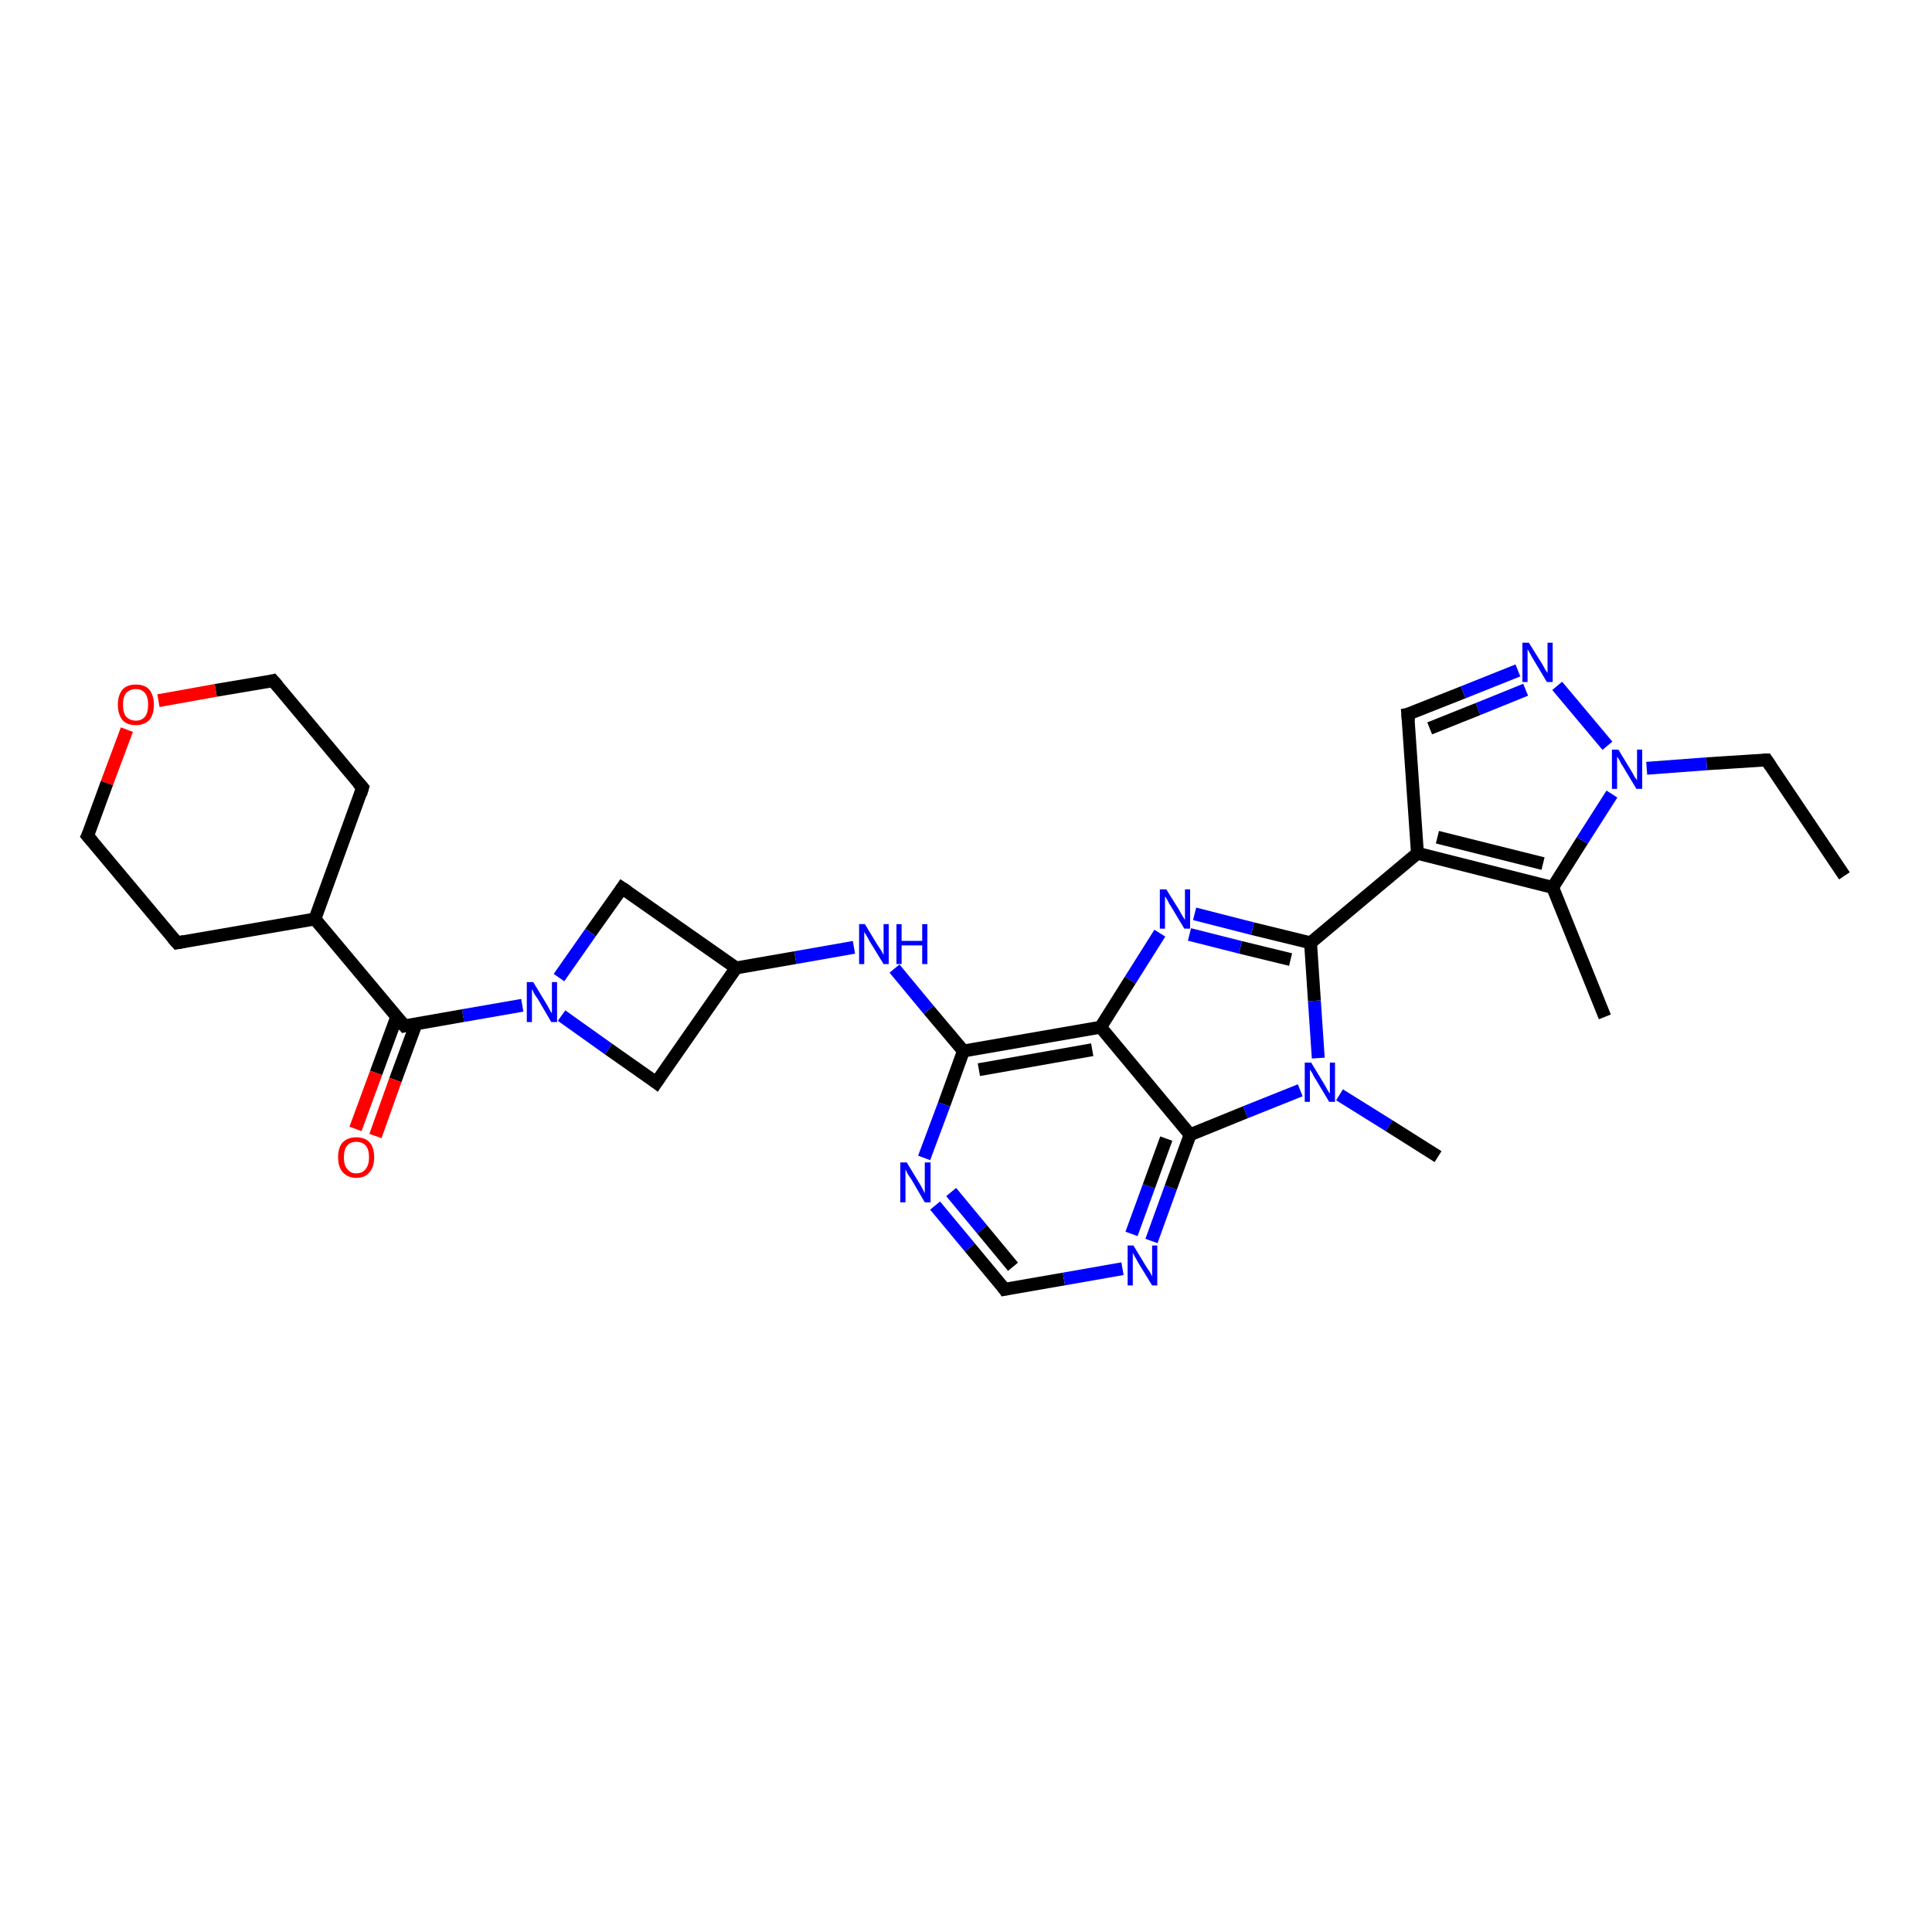 <?xml version='1.0' encoding='iso-8859-1'?>
<svg version='1.1' baseProfile='full'
              xmlns='http://www.w3.org/2000/svg'
                      xmlns:rdkit='http://www.rdkit.org/xml'
                      xmlns:xlink='http://www.w3.org/1999/xlink'
                  xml:space='preserve'
width='300px' height='300px' viewBox='0 0 300 300'>
<!-- END OF HEADER -->
<rect style='opacity:1.0;fill:#FFFFFF;stroke:none' width='300.0' height='300.0' x='0.0' y='0.0'> </rect>
<path class='bond-0 atom-0 atom-1' d='M 286.4,136.0 L 274.3,118.0' style='fill:none;fill-rule:evenodd;stroke:#000000;stroke-width:2.0px;stroke-linecap:butt;stroke-linejoin:miter;stroke-opacity:1' />
<path class='bond-1 atom-1 atom-2' d='M 274.3,118.0 L 265.0,118.6' style='fill:none;fill-rule:evenodd;stroke:#000000;stroke-width:2.0px;stroke-linecap:butt;stroke-linejoin:miter;stroke-opacity:1' />
<path class='bond-1 atom-1 atom-2' d='M 265.0,118.6 L 255.7,119.3' style='fill:none;fill-rule:evenodd;stroke:#0000FF;stroke-width:2.0px;stroke-linecap:butt;stroke-linejoin:miter;stroke-opacity:1' />
<path class='bond-2 atom-2 atom-3' d='M 249.6,115.8 L 241.8,106.5' style='fill:none;fill-rule:evenodd;stroke:#0000FF;stroke-width:2.0px;stroke-linecap:butt;stroke-linejoin:miter;stroke-opacity:1' />
<path class='bond-3 atom-3 atom-4' d='M 235.7,104.1 L 227.2,107.5' style='fill:none;fill-rule:evenodd;stroke:#0000FF;stroke-width:2.0px;stroke-linecap:butt;stroke-linejoin:miter;stroke-opacity:1' />
<path class='bond-3 atom-3 atom-4' d='M 227.2,107.5 L 218.6,110.9' style='fill:none;fill-rule:evenodd;stroke:#000000;stroke-width:2.0px;stroke-linecap:butt;stroke-linejoin:miter;stroke-opacity:1' />
<path class='bond-3 atom-3 atom-4' d='M 236.9,107.1 L 229.5,110.1' style='fill:none;fill-rule:evenodd;stroke:#0000FF;stroke-width:2.0px;stroke-linecap:butt;stroke-linejoin:miter;stroke-opacity:1' />
<path class='bond-3 atom-3 atom-4' d='M 229.5,110.1 L 222.0,113.1' style='fill:none;fill-rule:evenodd;stroke:#000000;stroke-width:2.0px;stroke-linecap:butt;stroke-linejoin:miter;stroke-opacity:1' />
<path class='bond-4 atom-4 atom-5' d='M 218.6,110.9 L 220.1,132.5' style='fill:none;fill-rule:evenodd;stroke:#000000;stroke-width:2.0px;stroke-linecap:butt;stroke-linejoin:miter;stroke-opacity:1' />
<path class='bond-5 atom-5 atom-6' d='M 220.1,132.5 L 241.1,137.8' style='fill:none;fill-rule:evenodd;stroke:#000000;stroke-width:2.0px;stroke-linecap:butt;stroke-linejoin:miter;stroke-opacity:1' />
<path class='bond-5 atom-5 atom-6' d='M 223.2,130.0 L 239.6,134.1' style='fill:none;fill-rule:evenodd;stroke:#000000;stroke-width:2.0px;stroke-linecap:butt;stroke-linejoin:miter;stroke-opacity:1' />
<path class='bond-6 atom-6 atom-7' d='M 241.1,137.8 L 249.2,157.9' style='fill:none;fill-rule:evenodd;stroke:#000000;stroke-width:2.0px;stroke-linecap:butt;stroke-linejoin:miter;stroke-opacity:1' />
<path class='bond-7 atom-5 atom-8' d='M 220.1,132.5 L 203.5,146.4' style='fill:none;fill-rule:evenodd;stroke:#000000;stroke-width:2.0px;stroke-linecap:butt;stroke-linejoin:miter;stroke-opacity:1' />
<path class='bond-8 atom-8 atom-9' d='M 203.5,146.4 L 194.5,144.2' style='fill:none;fill-rule:evenodd;stroke:#000000;stroke-width:2.0px;stroke-linecap:butt;stroke-linejoin:miter;stroke-opacity:1' />
<path class='bond-8 atom-8 atom-9' d='M 194.5,144.2 L 185.5,141.9' style='fill:none;fill-rule:evenodd;stroke:#0000FF;stroke-width:2.0px;stroke-linecap:butt;stroke-linejoin:miter;stroke-opacity:1' />
<path class='bond-8 atom-8 atom-9' d='M 200.4,149.0 L 192.6,147.1' style='fill:none;fill-rule:evenodd;stroke:#000000;stroke-width:2.0px;stroke-linecap:butt;stroke-linejoin:miter;stroke-opacity:1' />
<path class='bond-8 atom-8 atom-9' d='M 192.6,147.1 L 184.7,145.1' style='fill:none;fill-rule:evenodd;stroke:#0000FF;stroke-width:2.0px;stroke-linecap:butt;stroke-linejoin:miter;stroke-opacity:1' />
<path class='bond-9 atom-9 atom-10' d='M 180.1,144.9 L 175.5,152.2' style='fill:none;fill-rule:evenodd;stroke:#0000FF;stroke-width:2.0px;stroke-linecap:butt;stroke-linejoin:miter;stroke-opacity:1' />
<path class='bond-9 atom-9 atom-10' d='M 175.5,152.2 L 170.9,159.5' style='fill:none;fill-rule:evenodd;stroke:#000000;stroke-width:2.0px;stroke-linecap:butt;stroke-linejoin:miter;stroke-opacity:1' />
<path class='bond-10 atom-10 atom-11' d='M 170.9,159.5 L 149.6,163.2' style='fill:none;fill-rule:evenodd;stroke:#000000;stroke-width:2.0px;stroke-linecap:butt;stroke-linejoin:miter;stroke-opacity:1' />
<path class='bond-10 atom-10 atom-11' d='M 169.6,163.0 L 152.0,166.1' style='fill:none;fill-rule:evenodd;stroke:#000000;stroke-width:2.0px;stroke-linecap:butt;stroke-linejoin:miter;stroke-opacity:1' />
<path class='bond-11 atom-11 atom-12' d='M 149.6,163.2 L 144.2,156.8' style='fill:none;fill-rule:evenodd;stroke:#000000;stroke-width:2.0px;stroke-linecap:butt;stroke-linejoin:miter;stroke-opacity:1' />
<path class='bond-11 atom-11 atom-12' d='M 144.2,156.8 L 138.9,150.4' style='fill:none;fill-rule:evenodd;stroke:#0000FF;stroke-width:2.0px;stroke-linecap:butt;stroke-linejoin:miter;stroke-opacity:1' />
<path class='bond-12 atom-12 atom-13' d='M 132.6,147.1 L 123.5,148.7' style='fill:none;fill-rule:evenodd;stroke:#0000FF;stroke-width:2.0px;stroke-linecap:butt;stroke-linejoin:miter;stroke-opacity:1' />
<path class='bond-12 atom-12 atom-13' d='M 123.5,148.7 L 114.3,150.3' style='fill:none;fill-rule:evenodd;stroke:#000000;stroke-width:2.0px;stroke-linecap:butt;stroke-linejoin:miter;stroke-opacity:1' />
<path class='bond-13 atom-13 atom-14' d='M 114.3,150.3 L 96.6,137.9' style='fill:none;fill-rule:evenodd;stroke:#000000;stroke-width:2.0px;stroke-linecap:butt;stroke-linejoin:miter;stroke-opacity:1' />
<path class='bond-14 atom-14 atom-15' d='M 96.6,137.9 L 91.7,144.8' style='fill:none;fill-rule:evenodd;stroke:#000000;stroke-width:2.0px;stroke-linecap:butt;stroke-linejoin:miter;stroke-opacity:1' />
<path class='bond-14 atom-14 atom-15' d='M 91.7,144.8 L 86.8,151.8' style='fill:none;fill-rule:evenodd;stroke:#0000FF;stroke-width:2.0px;stroke-linecap:butt;stroke-linejoin:miter;stroke-opacity:1' />
<path class='bond-15 atom-15 atom-16' d='M 87.2,157.7 L 94.5,162.9' style='fill:none;fill-rule:evenodd;stroke:#0000FF;stroke-width:2.0px;stroke-linecap:butt;stroke-linejoin:miter;stroke-opacity:1' />
<path class='bond-15 atom-15 atom-16' d='M 94.5,162.9 L 101.9,168.1' style='fill:none;fill-rule:evenodd;stroke:#000000;stroke-width:2.0px;stroke-linecap:butt;stroke-linejoin:miter;stroke-opacity:1' />
<path class='bond-16 atom-15 atom-17' d='M 81.1,156.1 L 71.9,157.7' style='fill:none;fill-rule:evenodd;stroke:#0000FF;stroke-width:2.0px;stroke-linecap:butt;stroke-linejoin:miter;stroke-opacity:1' />
<path class='bond-16 atom-15 atom-17' d='M 71.9,157.7 L 62.8,159.3' style='fill:none;fill-rule:evenodd;stroke:#000000;stroke-width:2.0px;stroke-linecap:butt;stroke-linejoin:miter;stroke-opacity:1' />
<path class='bond-17 atom-17 atom-18' d='M 61.6,157.9 L 58.4,166.6' style='fill:none;fill-rule:evenodd;stroke:#000000;stroke-width:2.0px;stroke-linecap:butt;stroke-linejoin:miter;stroke-opacity:1' />
<path class='bond-17 atom-17 atom-18' d='M 58.4,166.6 L 55.2,175.3' style='fill:none;fill-rule:evenodd;stroke:#FF0000;stroke-width:2.0px;stroke-linecap:butt;stroke-linejoin:miter;stroke-opacity:1' />
<path class='bond-17 atom-17 atom-18' d='M 64.6,159.0 L 61.4,167.7' style='fill:none;fill-rule:evenodd;stroke:#000000;stroke-width:2.0px;stroke-linecap:butt;stroke-linejoin:miter;stroke-opacity:1' />
<path class='bond-17 atom-17 atom-18' d='M 61.4,167.7 L 58.3,176.4' style='fill:none;fill-rule:evenodd;stroke:#FF0000;stroke-width:2.0px;stroke-linecap:butt;stroke-linejoin:miter;stroke-opacity:1' />
<path class='bond-18 atom-17 atom-19' d='M 62.8,159.3 L 48.9,142.7' style='fill:none;fill-rule:evenodd;stroke:#000000;stroke-width:2.0px;stroke-linecap:butt;stroke-linejoin:miter;stroke-opacity:1' />
<path class='bond-19 atom-19 atom-20' d='M 48.9,142.7 L 56.3,122.3' style='fill:none;fill-rule:evenodd;stroke:#000000;stroke-width:2.0px;stroke-linecap:butt;stroke-linejoin:miter;stroke-opacity:1' />
<path class='bond-20 atom-20 atom-21' d='M 56.3,122.3 L 42.4,105.7' style='fill:none;fill-rule:evenodd;stroke:#000000;stroke-width:2.0px;stroke-linecap:butt;stroke-linejoin:miter;stroke-opacity:1' />
<path class='bond-21 atom-21 atom-22' d='M 42.4,105.7 L 33.5,107.2' style='fill:none;fill-rule:evenodd;stroke:#000000;stroke-width:2.0px;stroke-linecap:butt;stroke-linejoin:miter;stroke-opacity:1' />
<path class='bond-21 atom-21 atom-22' d='M 33.5,107.2 L 24.6,108.8' style='fill:none;fill-rule:evenodd;stroke:#FF0000;stroke-width:2.0px;stroke-linecap:butt;stroke-linejoin:miter;stroke-opacity:1' />
<path class='bond-22 atom-22 atom-23' d='M 19.7,113.3 L 16.6,121.6' style='fill:none;fill-rule:evenodd;stroke:#FF0000;stroke-width:2.0px;stroke-linecap:butt;stroke-linejoin:miter;stroke-opacity:1' />
<path class='bond-22 atom-22 atom-23' d='M 16.6,121.6 L 13.6,129.8' style='fill:none;fill-rule:evenodd;stroke:#000000;stroke-width:2.0px;stroke-linecap:butt;stroke-linejoin:miter;stroke-opacity:1' />
<path class='bond-23 atom-23 atom-24' d='M 13.6,129.8 L 27.5,146.4' style='fill:none;fill-rule:evenodd;stroke:#000000;stroke-width:2.0px;stroke-linecap:butt;stroke-linejoin:miter;stroke-opacity:1' />
<path class='bond-24 atom-11 atom-25' d='M 149.6,163.2 L 146.6,171.5' style='fill:none;fill-rule:evenodd;stroke:#000000;stroke-width:2.0px;stroke-linecap:butt;stroke-linejoin:miter;stroke-opacity:1' />
<path class='bond-24 atom-11 atom-25' d='M 146.6,171.5 L 143.5,179.8' style='fill:none;fill-rule:evenodd;stroke:#0000FF;stroke-width:2.0px;stroke-linecap:butt;stroke-linejoin:miter;stroke-opacity:1' />
<path class='bond-25 atom-25 atom-26' d='M 145.2,187.2 L 150.6,193.7' style='fill:none;fill-rule:evenodd;stroke:#0000FF;stroke-width:2.0px;stroke-linecap:butt;stroke-linejoin:miter;stroke-opacity:1' />
<path class='bond-25 atom-25 atom-26' d='M 150.6,193.7 L 156.0,200.2' style='fill:none;fill-rule:evenodd;stroke:#000000;stroke-width:2.0px;stroke-linecap:butt;stroke-linejoin:miter;stroke-opacity:1' />
<path class='bond-25 atom-25 atom-26' d='M 147.7,185.1 L 152.5,190.9' style='fill:none;fill-rule:evenodd;stroke:#0000FF;stroke-width:2.0px;stroke-linecap:butt;stroke-linejoin:miter;stroke-opacity:1' />
<path class='bond-25 atom-25 atom-26' d='M 152.5,190.9 L 157.3,196.7' style='fill:none;fill-rule:evenodd;stroke:#000000;stroke-width:2.0px;stroke-linecap:butt;stroke-linejoin:miter;stroke-opacity:1' />
<path class='bond-26 atom-26 atom-27' d='M 156.0,200.2 L 165.2,198.6' style='fill:none;fill-rule:evenodd;stroke:#000000;stroke-width:2.0px;stroke-linecap:butt;stroke-linejoin:miter;stroke-opacity:1' />
<path class='bond-26 atom-26 atom-27' d='M 165.2,198.6 L 174.3,197.0' style='fill:none;fill-rule:evenodd;stroke:#0000FF;stroke-width:2.0px;stroke-linecap:butt;stroke-linejoin:miter;stroke-opacity:1' />
<path class='bond-27 atom-27 atom-28' d='M 178.8,192.7 L 181.8,184.4' style='fill:none;fill-rule:evenodd;stroke:#0000FF;stroke-width:2.0px;stroke-linecap:butt;stroke-linejoin:miter;stroke-opacity:1' />
<path class='bond-27 atom-27 atom-28' d='M 181.8,184.4 L 184.8,176.2' style='fill:none;fill-rule:evenodd;stroke:#000000;stroke-width:2.0px;stroke-linecap:butt;stroke-linejoin:miter;stroke-opacity:1' />
<path class='bond-27 atom-27 atom-28' d='M 175.7,191.6 L 178.4,184.2' style='fill:none;fill-rule:evenodd;stroke:#0000FF;stroke-width:2.0px;stroke-linecap:butt;stroke-linejoin:miter;stroke-opacity:1' />
<path class='bond-27 atom-27 atom-28' d='M 178.4,184.2 L 181.1,176.8' style='fill:none;fill-rule:evenodd;stroke:#000000;stroke-width:2.0px;stroke-linecap:butt;stroke-linejoin:miter;stroke-opacity:1' />
<path class='bond-28 atom-28 atom-29' d='M 184.8,176.2 L 193.4,172.7' style='fill:none;fill-rule:evenodd;stroke:#000000;stroke-width:2.0px;stroke-linecap:butt;stroke-linejoin:miter;stroke-opacity:1' />
<path class='bond-28 atom-28 atom-29' d='M 193.4,172.7 L 201.9,169.3' style='fill:none;fill-rule:evenodd;stroke:#0000FF;stroke-width:2.0px;stroke-linecap:butt;stroke-linejoin:miter;stroke-opacity:1' />
<path class='bond-29 atom-29 atom-30' d='M 208.0,170.0 L 215.7,174.8' style='fill:none;fill-rule:evenodd;stroke:#0000FF;stroke-width:2.0px;stroke-linecap:butt;stroke-linejoin:miter;stroke-opacity:1' />
<path class='bond-29 atom-29 atom-30' d='M 215.7,174.8 L 223.3,179.6' style='fill:none;fill-rule:evenodd;stroke:#000000;stroke-width:2.0px;stroke-linecap:butt;stroke-linejoin:miter;stroke-opacity:1' />
<path class='bond-30 atom-6 atom-2' d='M 241.1,137.8 L 245.7,130.5' style='fill:none;fill-rule:evenodd;stroke:#000000;stroke-width:2.0px;stroke-linecap:butt;stroke-linejoin:miter;stroke-opacity:1' />
<path class='bond-30 atom-6 atom-2' d='M 245.7,130.5 L 250.3,123.3' style='fill:none;fill-rule:evenodd;stroke:#0000FF;stroke-width:2.0px;stroke-linecap:butt;stroke-linejoin:miter;stroke-opacity:1' />
<path class='bond-31 atom-29 atom-8' d='M 204.7,164.3 L 204.1,155.4' style='fill:none;fill-rule:evenodd;stroke:#0000FF;stroke-width:2.0px;stroke-linecap:butt;stroke-linejoin:miter;stroke-opacity:1' />
<path class='bond-31 atom-29 atom-8' d='M 204.1,155.4 L 203.5,146.4' style='fill:none;fill-rule:evenodd;stroke:#000000;stroke-width:2.0px;stroke-linecap:butt;stroke-linejoin:miter;stroke-opacity:1' />
<path class='bond-32 atom-28 atom-10' d='M 184.8,176.2 L 170.9,159.5' style='fill:none;fill-rule:evenodd;stroke:#000000;stroke-width:2.0px;stroke-linecap:butt;stroke-linejoin:miter;stroke-opacity:1' />
<path class='bond-33 atom-16 atom-13' d='M 101.9,168.1 L 114.3,150.3' style='fill:none;fill-rule:evenodd;stroke:#000000;stroke-width:2.0px;stroke-linecap:butt;stroke-linejoin:miter;stroke-opacity:1' />
<path class='bond-34 atom-24 atom-19' d='M 27.5,146.4 L 48.9,142.7' style='fill:none;fill-rule:evenodd;stroke:#000000;stroke-width:2.0px;stroke-linecap:butt;stroke-linejoin:miter;stroke-opacity:1' />
<path d='M 274.9,118.9 L 274.3,118.0 L 273.8,118.0' style='fill:none;stroke:#000000;stroke-width:2.0px;stroke-linecap:butt;stroke-linejoin:miter;stroke-opacity:1;' />
<path d='M 219.1,110.8 L 218.6,110.9 L 218.7,112.0' style='fill:none;stroke:#000000;stroke-width:2.0px;stroke-linecap:butt;stroke-linejoin:miter;stroke-opacity:1;' />
<path d='M 97.5,138.5 L 96.6,137.9 L 96.4,138.2' style='fill:none;stroke:#000000;stroke-width:2.0px;stroke-linecap:butt;stroke-linejoin:miter;stroke-opacity:1;' />
<path d='M 101.5,167.8 L 101.9,168.1 L 102.5,167.2' style='fill:none;stroke:#000000;stroke-width:2.0px;stroke-linecap:butt;stroke-linejoin:miter;stroke-opacity:1;' />
<path d='M 63.2,159.2 L 62.8,159.3 L 62.1,158.5' style='fill:none;stroke:#000000;stroke-width:2.0px;stroke-linecap:butt;stroke-linejoin:miter;stroke-opacity:1;' />
<path d='M 56.0,123.3 L 56.3,122.3 L 55.6,121.5' style='fill:none;stroke:#000000;stroke-width:2.0px;stroke-linecap:butt;stroke-linejoin:miter;stroke-opacity:1;' />
<path d='M 43.1,106.5 L 42.4,105.7 L 42.0,105.8' style='fill:none;stroke:#000000;stroke-width:2.0px;stroke-linecap:butt;stroke-linejoin:miter;stroke-opacity:1;' />
<path d='M 13.8,129.4 L 13.6,129.8 L 14.3,130.6' style='fill:none;stroke:#000000;stroke-width:2.0px;stroke-linecap:butt;stroke-linejoin:miter;stroke-opacity:1;' />
<path d='M 26.8,145.6 L 27.5,146.4 L 28.6,146.2' style='fill:none;stroke:#000000;stroke-width:2.0px;stroke-linecap:butt;stroke-linejoin:miter;stroke-opacity:1;' />
<path d='M 155.8,199.9 L 156.0,200.2 L 156.5,200.1' style='fill:none;stroke:#000000;stroke-width:2.0px;stroke-linecap:butt;stroke-linejoin:miter;stroke-opacity:1;' />
<path class='atom-2' d='M 251.3 116.4
L 253.3 119.7
Q 253.5 120.0, 253.8 120.6
Q 254.2 121.1, 254.2 121.2
L 254.2 116.4
L 255.0 116.4
L 255.0 122.5
L 254.1 122.5
L 252.0 119.0
Q 251.7 118.6, 251.5 118.1
Q 251.2 117.6, 251.1 117.5
L 251.1 122.5
L 250.3 122.5
L 250.3 116.4
L 251.3 116.4
' fill='#0000FF'/>
<path class='atom-3' d='M 237.4 99.8
L 239.4 103.0
Q 239.6 103.3, 239.9 103.9
Q 240.3 104.5, 240.3 104.5
L 240.3 99.8
L 241.1 99.8
L 241.1 105.9
L 240.2 105.9
L 238.1 102.4
Q 237.8 101.9, 237.6 101.5
Q 237.3 101.0, 237.2 100.8
L 237.2 105.9
L 236.4 105.9
L 236.4 99.8
L 237.4 99.8
' fill='#0000FF'/>
<path class='atom-9' d='M 181.1 138.1
L 183.1 141.3
Q 183.3 141.7, 183.6 142.2
Q 184.0 142.8, 184.0 142.9
L 184.0 138.1
L 184.8 138.1
L 184.8 144.2
L 183.9 144.2
L 181.8 140.7
Q 181.5 140.3, 181.3 139.8
Q 181.0 139.3, 180.9 139.2
L 180.9 144.2
L 180.1 144.2
L 180.1 138.1
L 181.1 138.1
' fill='#0000FF'/>
<path class='atom-12' d='M 134.3 143.5
L 136.3 146.8
Q 136.5 147.1, 136.9 147.7
Q 137.2 148.3, 137.2 148.3
L 137.2 143.5
L 138.0 143.5
L 138.0 149.7
L 137.2 149.7
L 135.0 146.1
Q 134.8 145.7, 134.5 145.2
Q 134.2 144.8, 134.2 144.6
L 134.2 149.7
L 133.4 149.7
L 133.4 143.5
L 134.3 143.5
' fill='#0000FF'/>
<path class='atom-12' d='M 139.2 143.5
L 140.0 143.5
L 140.0 146.1
L 143.2 146.1
L 143.2 143.5
L 144.0 143.5
L 144.0 149.7
L 143.2 149.7
L 143.2 146.8
L 140.0 146.8
L 140.0 149.7
L 139.2 149.7
L 139.2 143.5
' fill='#0000FF'/>
<path class='atom-15' d='M 82.8 152.5
L 84.8 155.8
Q 85.0 156.1, 85.3 156.7
Q 85.6 157.3, 85.7 157.3
L 85.7 152.5
L 86.5 152.5
L 86.5 158.7
L 85.6 158.7
L 83.5 155.1
Q 83.2 154.7, 82.9 154.2
Q 82.7 153.7, 82.6 153.6
L 82.6 158.7
L 81.8 158.7
L 81.8 152.5
L 82.8 152.5
' fill='#0000FF'/>
<path class='atom-18' d='M 52.5 179.7
Q 52.5 178.2, 53.2 177.4
Q 54.0 176.6, 55.3 176.6
Q 56.7 176.6, 57.4 177.4
Q 58.1 178.2, 58.1 179.7
Q 58.1 181.2, 57.4 182.0
Q 56.7 182.9, 55.3 182.9
Q 54.0 182.9, 53.2 182.0
Q 52.5 181.2, 52.5 179.7
M 55.3 182.2
Q 56.3 182.2, 56.8 181.5
Q 57.3 180.9, 57.3 179.7
Q 57.3 178.5, 56.8 177.9
Q 56.3 177.3, 55.3 177.3
Q 54.4 177.3, 53.9 177.9
Q 53.4 178.5, 53.4 179.7
Q 53.4 180.9, 53.9 181.5
Q 54.4 182.2, 55.3 182.2
' fill='#FF0000'/>
<path class='atom-22' d='M 18.3 109.4
Q 18.3 108.0, 19.0 107.1
Q 19.7 106.3, 21.1 106.3
Q 22.5 106.3, 23.2 107.1
Q 23.9 108.0, 23.9 109.4
Q 23.9 110.9, 23.2 111.8
Q 22.4 112.6, 21.1 112.6
Q 19.7 112.6, 19.0 111.8
Q 18.3 110.9, 18.3 109.4
M 21.1 111.9
Q 22.0 111.9, 22.5 111.3
Q 23.0 110.7, 23.0 109.4
Q 23.0 108.2, 22.5 107.6
Q 22.0 107.0, 21.1 107.0
Q 20.2 107.0, 19.6 107.6
Q 19.1 108.2, 19.1 109.4
Q 19.1 110.7, 19.6 111.3
Q 20.2 111.9, 21.1 111.9
' fill='#FF0000'/>
<path class='atom-25' d='M 140.8 180.5
L 142.8 183.8
Q 143.0 184.1, 143.3 184.7
Q 143.6 185.3, 143.6 185.3
L 143.6 180.5
L 144.5 180.5
L 144.5 186.7
L 143.6 186.7
L 141.5 183.1
Q 141.2 182.7, 140.9 182.2
Q 140.7 181.7, 140.6 181.6
L 140.6 186.7
L 139.8 186.7
L 139.8 180.5
L 140.8 180.5
' fill='#0000FF'/>
<path class='atom-27' d='M 176.0 193.4
L 178.0 196.7
Q 178.2 197.0, 178.6 197.6
Q 178.9 198.2, 178.9 198.2
L 178.9 193.4
L 179.7 193.4
L 179.7 199.6
L 178.9 199.6
L 176.7 196.0
Q 176.5 195.6, 176.2 195.1
Q 175.9 194.6, 175.9 194.5
L 175.9 199.6
L 175.1 199.6
L 175.1 193.4
L 176.0 193.4
' fill='#0000FF'/>
<path class='atom-29' d='M 203.6 165.0
L 205.6 168.3
Q 205.8 168.6, 206.1 169.2
Q 206.4 169.7, 206.5 169.8
L 206.5 165.0
L 207.3 165.0
L 207.3 171.1
L 206.4 171.1
L 204.3 167.6
Q 204.0 167.2, 203.8 166.7
Q 203.5 166.2, 203.4 166.1
L 203.4 171.1
L 202.6 171.1
L 202.6 165.0
L 203.6 165.0
' fill='#0000FF'/>
</svg>
